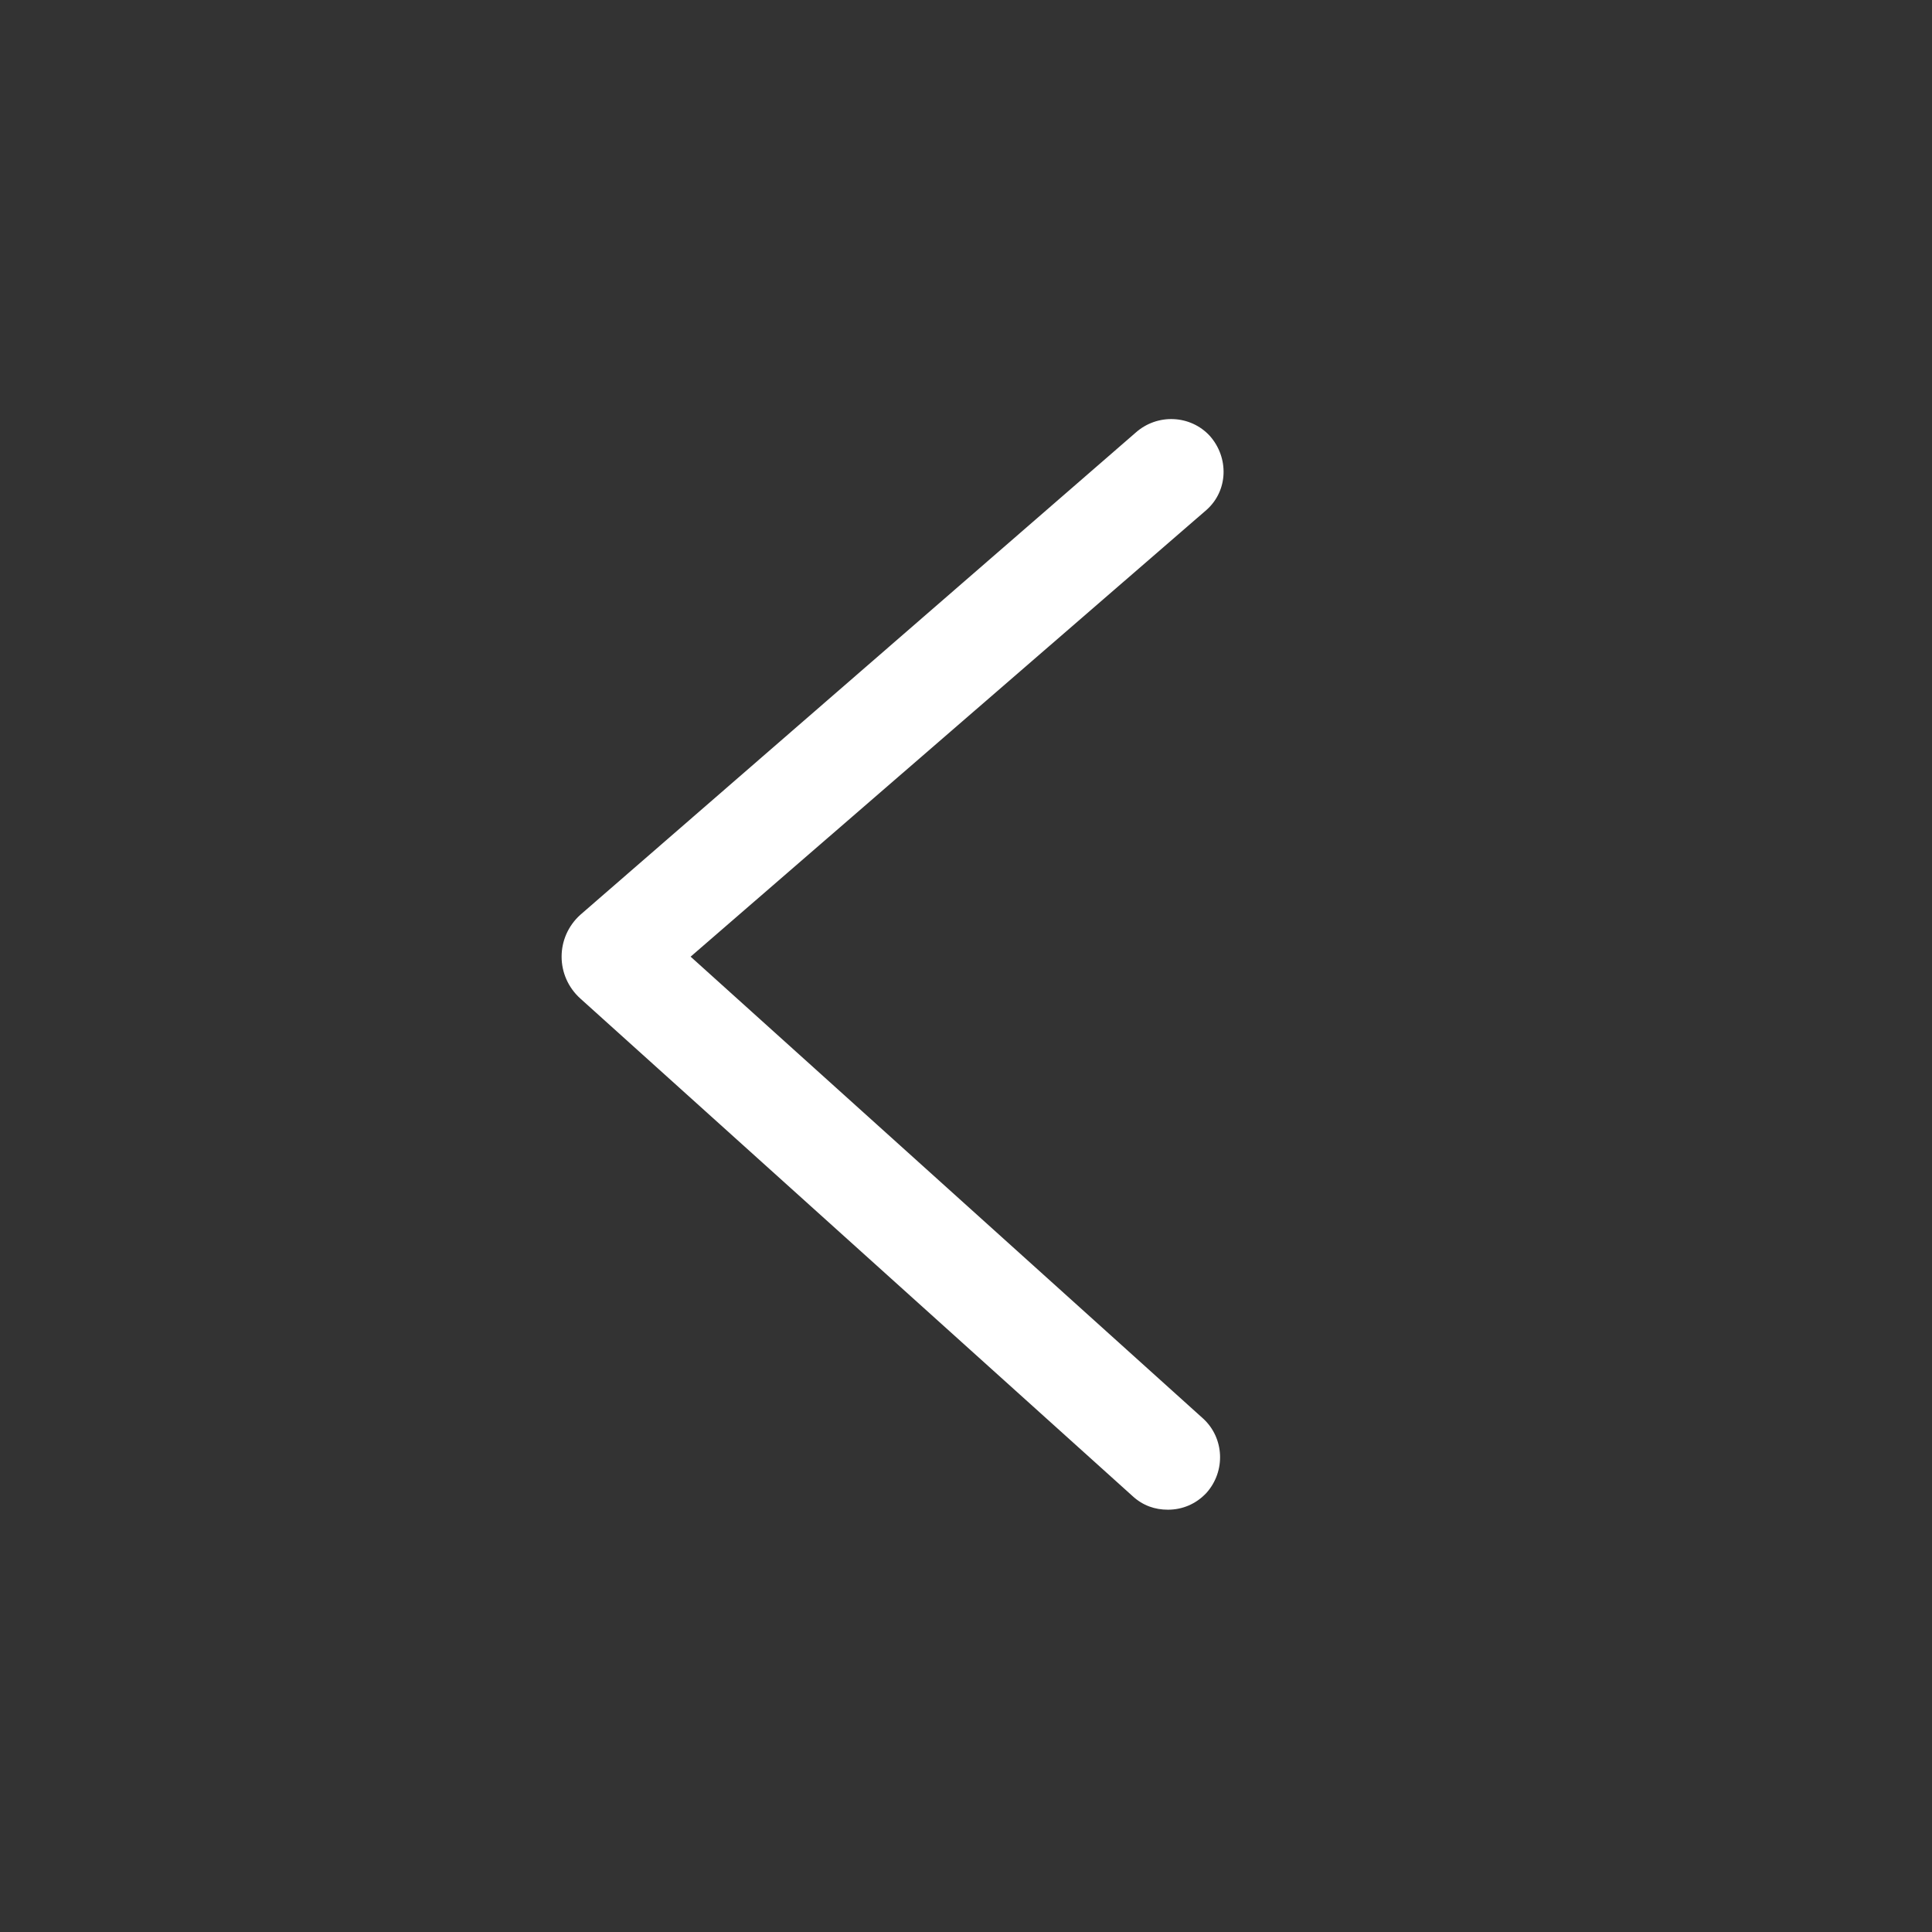<?xml version="1.0" encoding="UTF-8"?> <svg xmlns="http://www.w3.org/2000/svg" width="24" height="24" viewBox="0 0 24 24" fill="none"><rect x="0" y="0" width="24" height="24" fill="#333333" stroke="none"/> <path d="M14.508 18.754C14.688 18.754 14.858 18.684 14.988 18.544C15.228 18.274 15.208 17.864 14.948 17.624L8.579 11.884L14.988 6.334C15.258 6.094 15.268 5.684 15.028 5.414C14.788 5.154 14.378 5.134 14.108 5.374L7.209 11.364C6.899 11.644 6.899 12.124 7.209 12.404L14.068 18.584C14.198 18.704 14.348 18.754 14.508 18.754Z" fill="white"></path> </svg> 